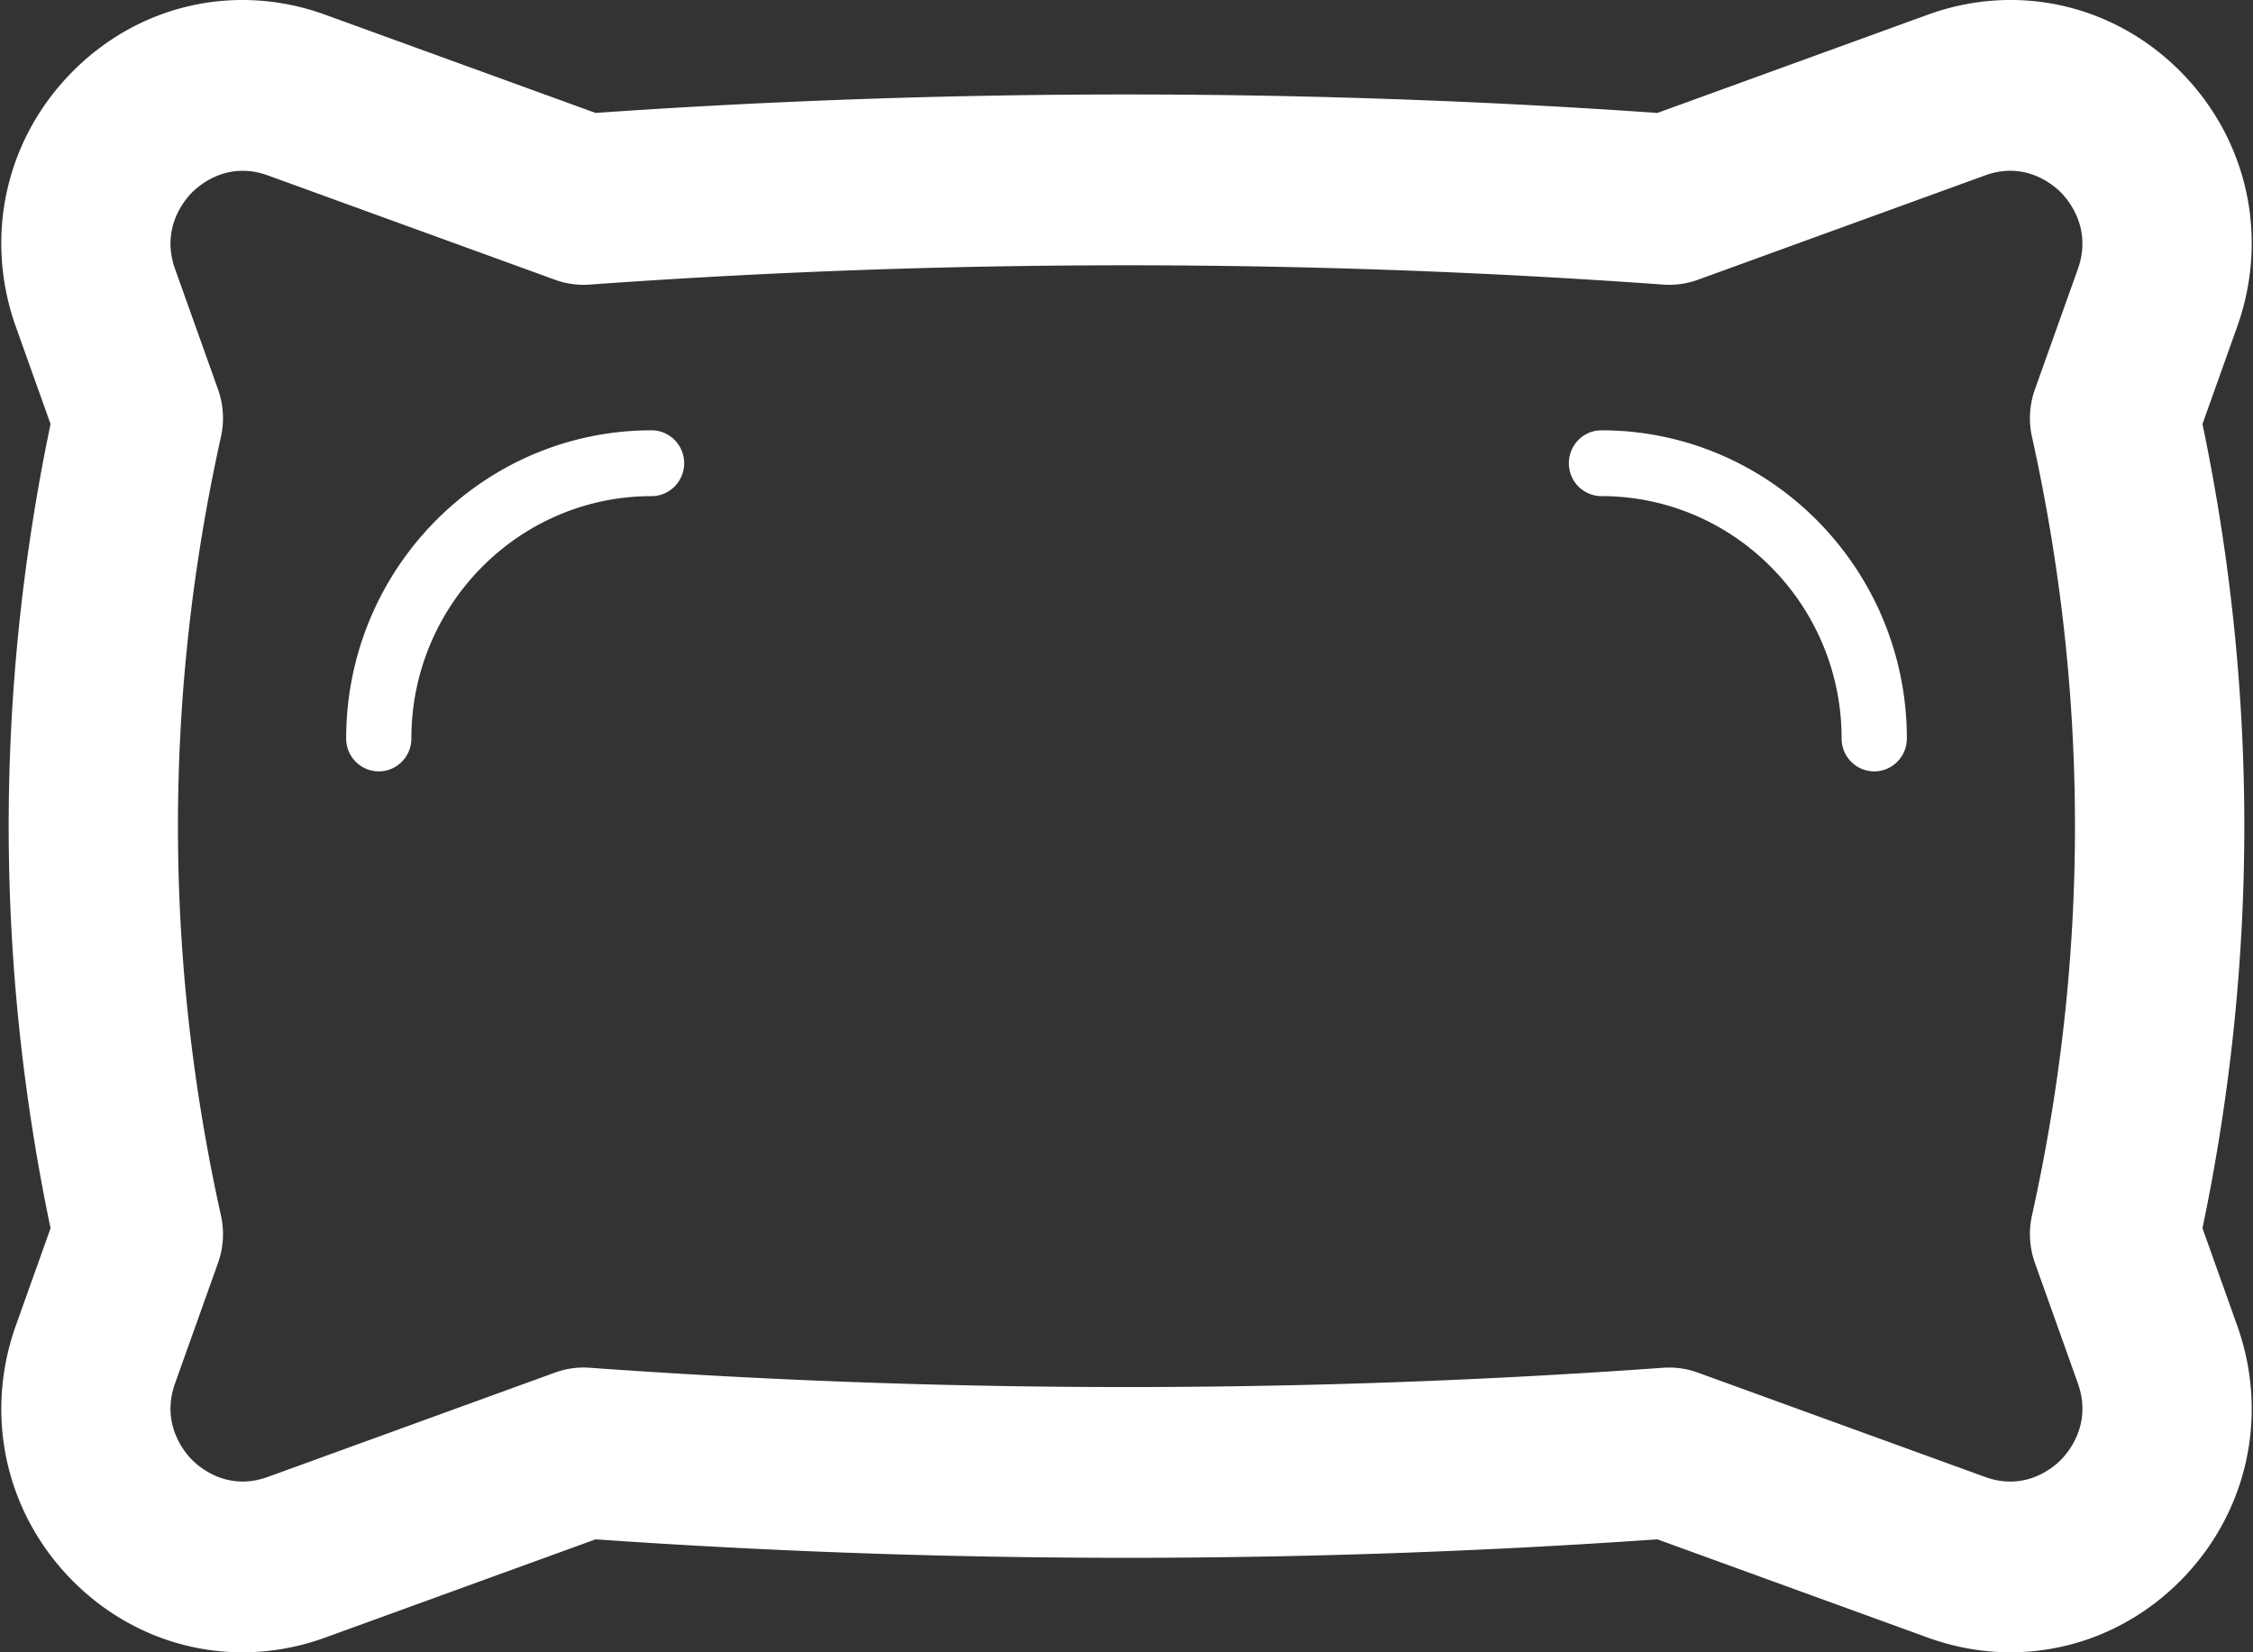 <svg width="120" height="88" fill="none" xmlns="http://www.w3.org/2000/svg"><rect width="100%" height="100%" fill="#333333" stroke="none"/><g clip-path="url(#a)" fill="#fff"><path d="M107.088 88c-1.47 0-2.958-.257-4.409-.783l-14.403-5.233a407.002 407.002 0 0 1-56.554 0L17.32 87.217c-4.742 1.723-9.902.558-13.465-3.039C.291 80.582-.86 75.377.846 70.592l1.847-5.177c-2.974-14.22-2.974-28.612 0-42.83L.846 17.407c-1.71-4.784-.555-9.991 3.01-13.586C7.417.225 12.577-.939 17.32.783l14.402 5.232a407 407 0 0 1 56.554 0L102.68.783c4.741-1.723 9.902-.558 13.466 3.036 3.564 3.597 4.717 8.802 3.009 13.586l-1.846 5.178c2.971 14.218 2.971 28.61 0 42.83l1.846 5.177c1.708 4.784.553 9.992-3.009 13.586-2.475 2.498-5.717 3.822-9.057 3.822V88zM88.907 72.835c.52 0 1.037.09 1.527.27l15.296 5.556c2.138.777 3.633-.5 4.039-.912.406-.41 1.674-1.916.902-4.076l-2.285-6.406a4.575 4.575 0 0 1-.158-2.534c3.053-13.756 3.053-27.707 0-41.465a4.575 4.575 0 0 1 .158-2.534l2.285-6.405c.77-2.16-.496-3.667-.902-4.077-.406-.409-1.899-1.689-4.039-.91L90.434 14.9a4.456 4.456 0 0 1-1.849.257 397.986 397.986 0 0 0-57.174 0 4.456 4.456 0 0 1-1.848-.257L14.267 9.342c-2.141-.776-3.634.501-4.04.91-.406.41-1.674 1.916-.902 4.077l2.286 6.405a4.58 4.58 0 0 1 .157 2.534c-3.053 13.756-3.053 27.707 0 41.465a4.58 4.58 0 0 1-.157 2.534l-2.286 6.406c-.77 2.16.496 3.666.902 4.076.406.41 1.899 1.689 4.04.91l15.296-5.557a4.456 4.456 0 0 1 1.848-.257 397.986 397.986 0 0 0 57.174 0c.108-.008.215-.01.322-.01z"/><path d="M20.174 41.084a1.745 1.745 0 0 1-1.736-1.753c0-9.05 7.296-16.413 16.265-16.413.959 0 1.737.785 1.737 1.753 0 .967-.778 1.753-1.737 1.753-7.053 0-12.792 5.79-12.792 12.907 0 .967-.778 1.752-1.737 1.752zM99.826 41.084a1.745 1.745 0 0 1-1.737-1.753c0-7.117-5.739-12.908-12.791-12.908a1.745 1.745 0 0 1-1.737-1.752c0-.968.778-1.753 1.736-1.753 8.97 0 16.266 7.363 16.266 16.413 0 .967-.778 1.752-1.737 1.752z"/></g><defs><clipPath id="a"><path fill="#fff" transform="translate(.068)" d="M0 0h119.862v88H0z"/></clipPath></defs></svg>